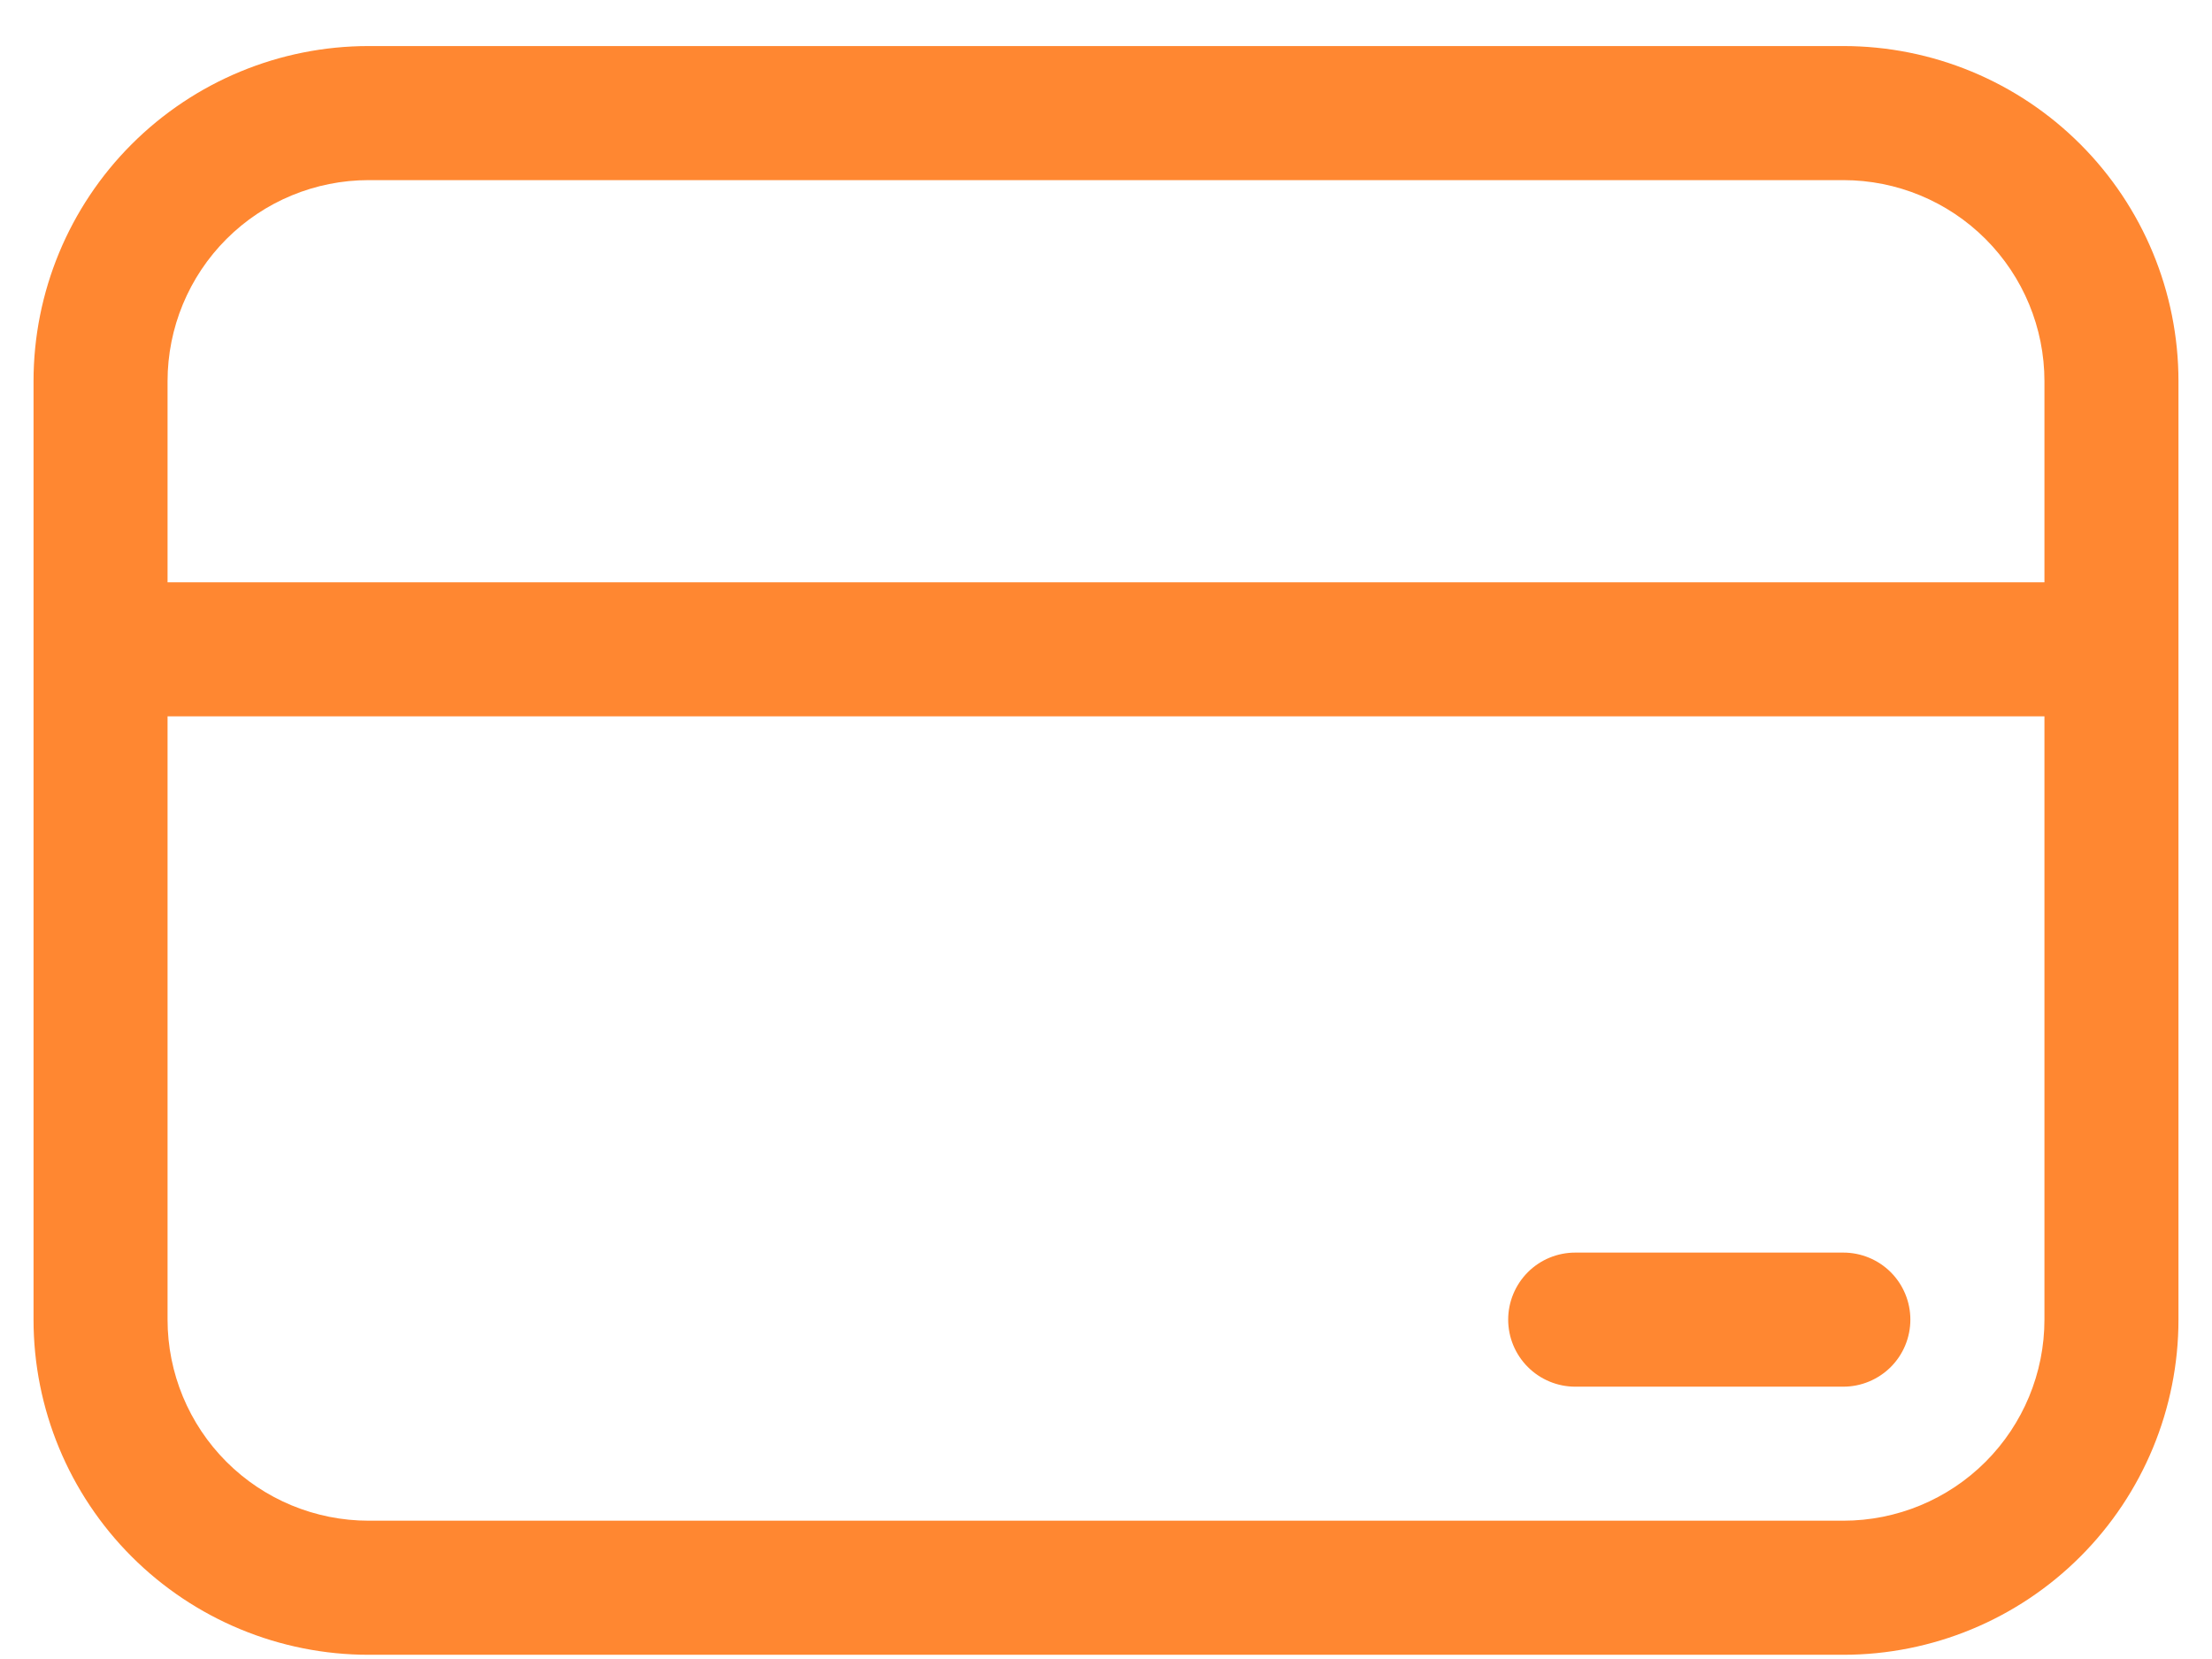 <svg width="44" height="33" viewBox="0 0 44 33" fill="none" xmlns="http://www.w3.org/2000/svg">
<path d="M31.333 24.916C30.98 24.916 30.641 25.056 30.391 25.306C30.141 25.557 30 25.896 30 26.249C30 26.603 30.141 26.942 30.391 27.192C30.641 27.442 30.98 27.583 31.333 27.583H36.667C37.02 27.583 37.359 27.442 37.61 27.192C37.86 26.942 38 26.603 38 26.249C38 25.896 37.86 25.557 37.61 25.306C37.359 25.056 37.02 24.916 36.667 24.916H31.333Z" fill="#FF8731"/>
<path d="M0.667 7.583C0.667 5.815 1.369 4.119 2.619 2.869C3.87 1.618 5.565 0.916 7.333 0.916H36.667C38.435 0.916 40.131 1.618 41.381 2.869C42.631 4.119 43.333 5.815 43.333 7.583V26.249C43.333 28.017 42.631 29.713 41.381 30.963C40.131 32.214 38.435 32.916 36.667 32.916H7.333C5.565 32.916 3.87 32.214 2.619 30.963C1.369 29.713 0.667 28.017 0.667 26.249V7.583ZM3.333 26.249C3.333 27.31 3.755 28.328 4.505 29.078C5.255 29.828 6.273 30.249 7.333 30.249H36.667C37.728 30.249 38.745 29.828 39.495 29.078C40.245 28.328 40.667 27.31 40.667 26.249V14.249H3.333V26.249ZM40.667 7.583C40.667 6.522 40.245 5.504 39.495 4.754C38.745 4.004 37.728 3.583 36.667 3.583H7.333C6.273 3.583 5.255 4.004 4.505 4.754C3.755 5.504 3.333 6.522 3.333 7.583V11.583H40.667V7.583Z" fill="#FF8731"/>
</svg>
